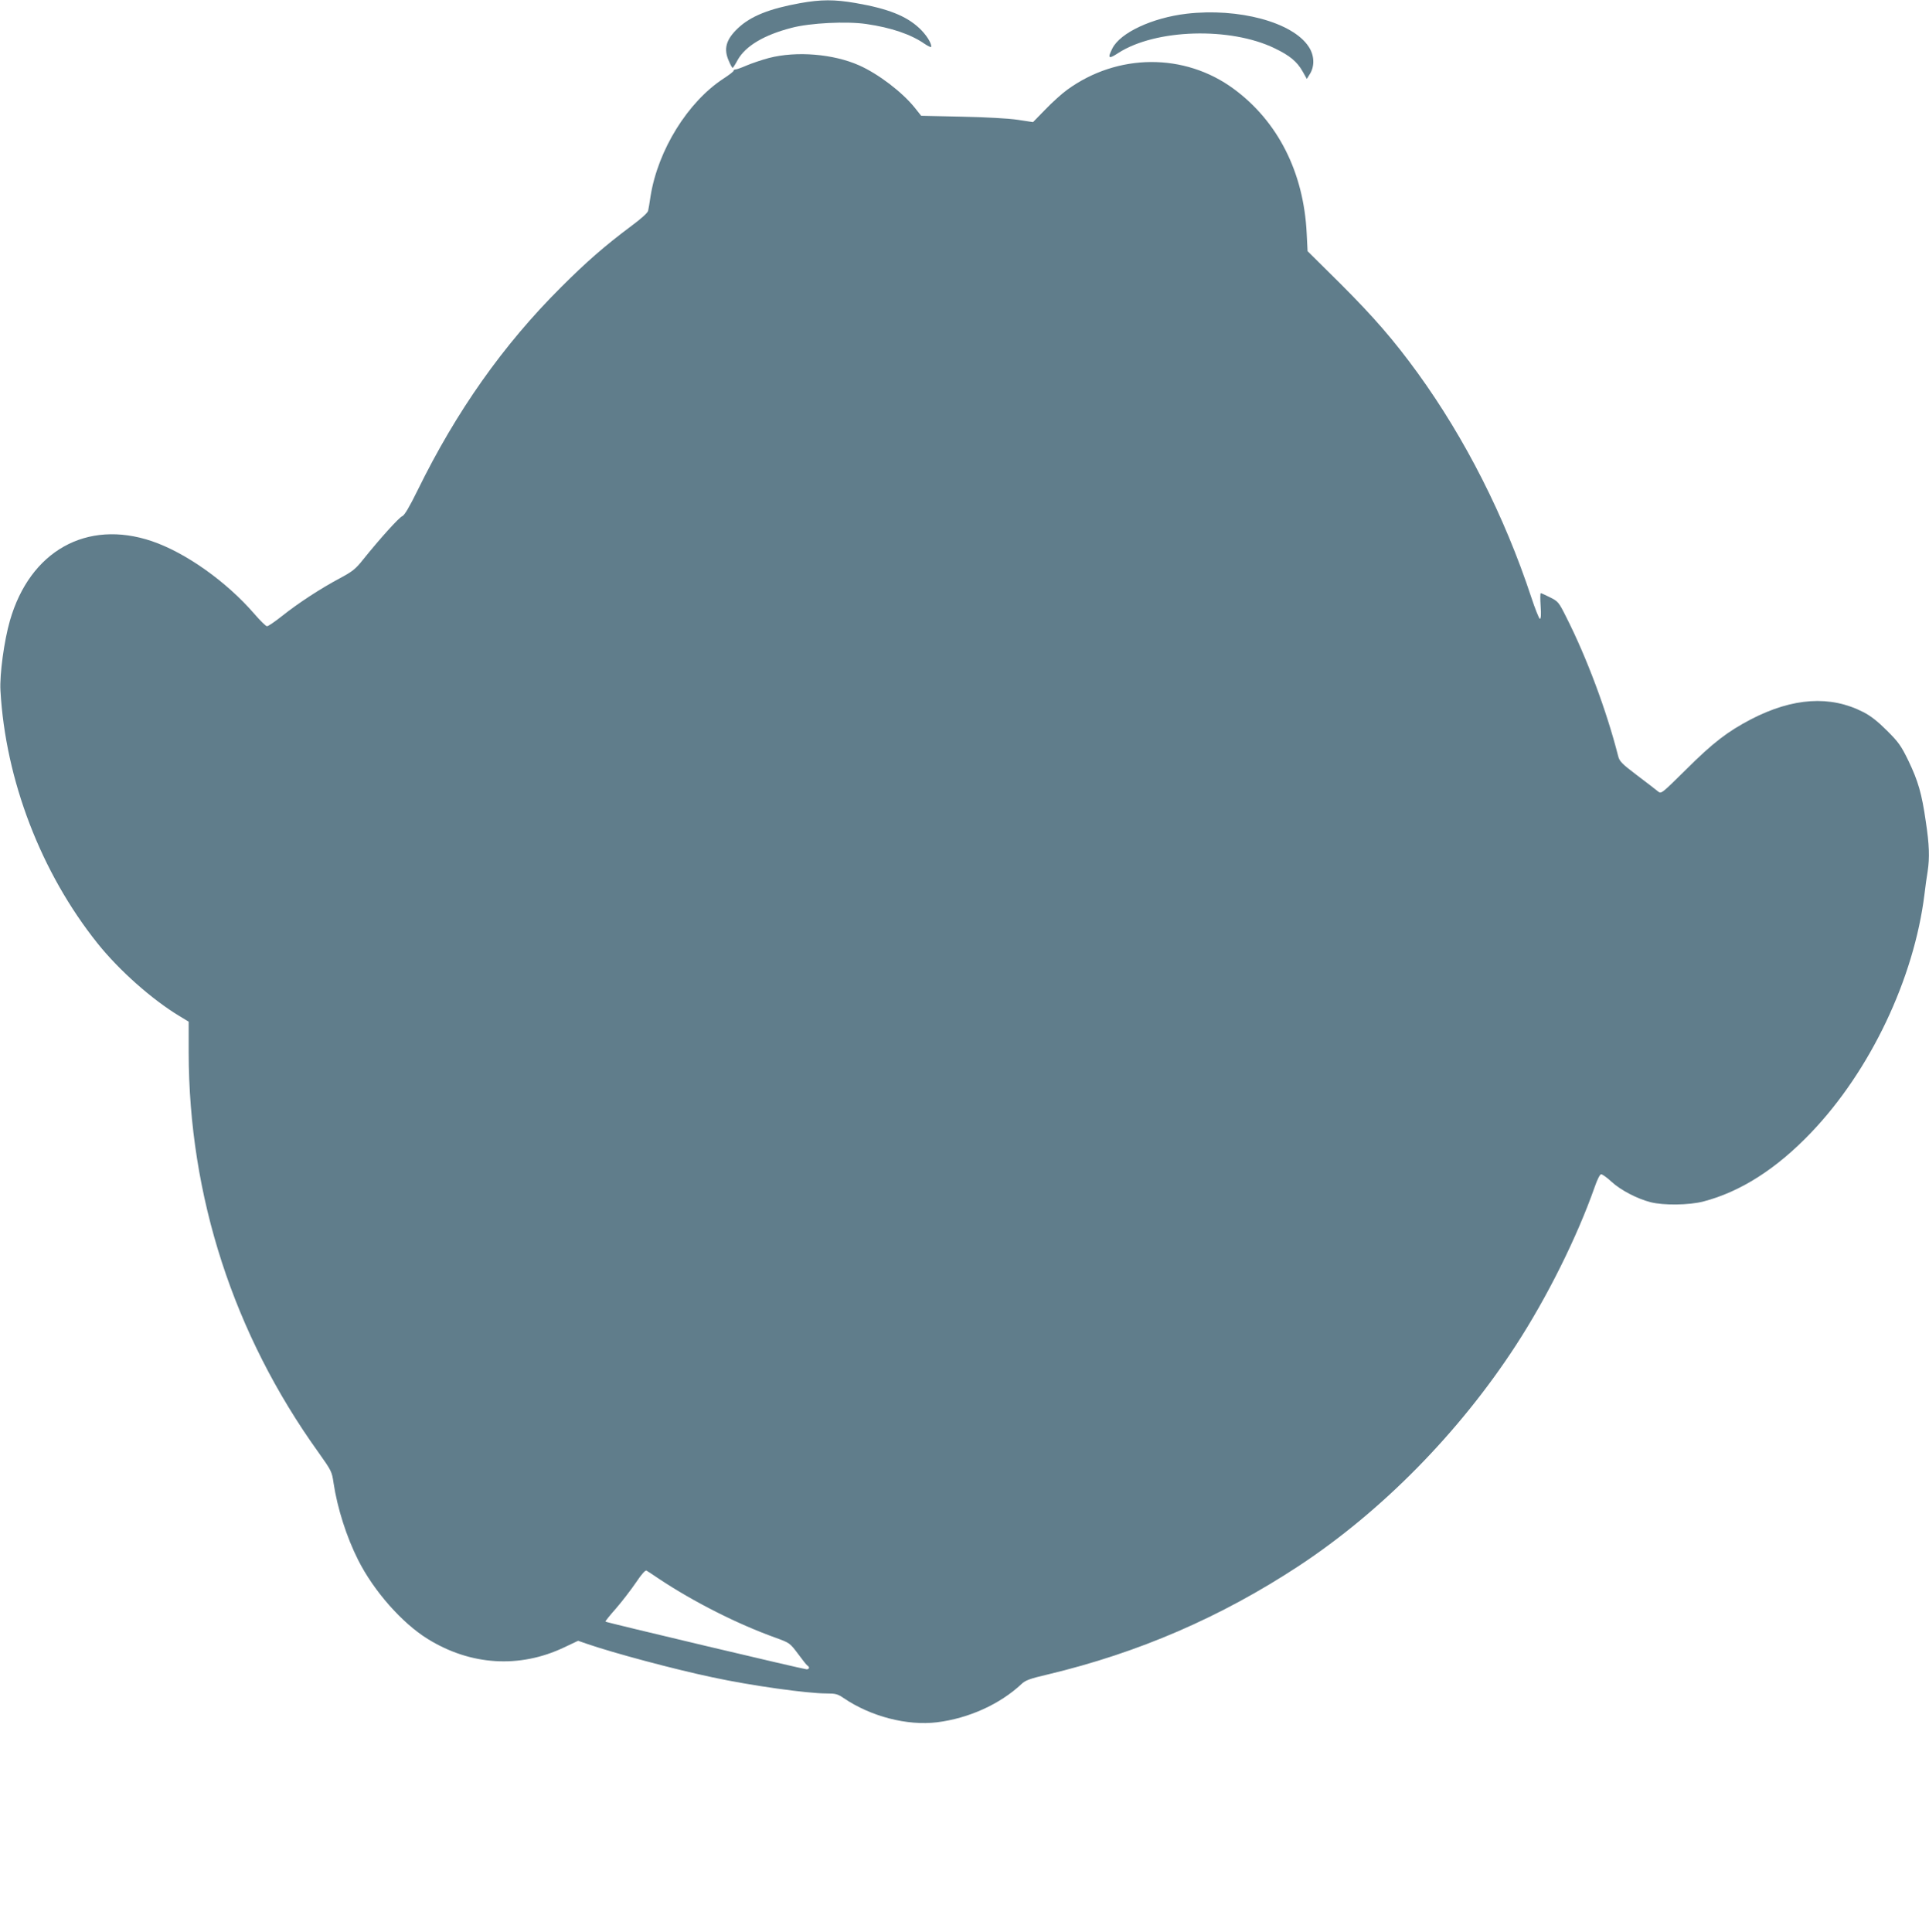 <?xml version="1.0" standalone="no"?>
<!DOCTYPE svg PUBLIC "-//W3C//DTD SVG 20010904//EN"
 "http://www.w3.org/TR/2001/REC-SVG-20010904/DTD/svg10.dtd">
<svg version="1.0" xmlns="http://www.w3.org/2000/svg"
 width="1278pt" height="1280pt" viewBox="0 0 1278 1280"
 preserveAspectRatio="xMidYMid meet">
<g transform="translate(0,1280) scale(0.1,-0.1)"
fill="#607d8b" stroke="none">
<path d="M5300 12779 c-204 -37 -326 -86 -410 -165 -81 -76 -98 -139 -60 -221
10 -24 21 -43 24 -43 2 0 18 24 34 54 52 92 175 165 358 212 122 32 363 44
493 25 165 -24 295 -68 386 -131 25 -17 45 -26 45 -19 0 27 -35 81 -80 123
-87 81 -208 129 -422 166 -140 24 -228 24 -368 -1z"/>
<path d="M7861 12709 c-227 -27 -438 -125 -491 -229 -34 -67 -26 -74 39 -31
247 159 741 174 1036 31 100 -48 148 -88 185 -153 l28 -50 21 34 c32 52 29
124 -9 180 -106 162 -464 258 -809 218z"/>
<path d="M5095 12416 c-49 -13 -116 -36 -149 -50 -32 -14 -65 -26 -72 -26 -8
0 -14 -4 -14 -9 0 -5 -30 -28 -67 -52 -236 -154 -434 -473 -483 -779 -6 -41
-13 -84 -16 -96 -2 -13 -46 -53 -111 -101 -178 -133 -299 -239 -468 -408 -383
-382 -692 -821 -947 -1341 -56 -114 -88 -168 -103 -174 -21 -8 -149 -150 -259
-287 -50 -63 -70 -79 -154 -124 -126 -67 -275 -164 -383 -250 -48 -38 -93 -69
-100 -68 -8 0 -45 37 -84 82 -186 215 -456 406 -680 482 -431 145 -806 -65
-939 -526 -39 -135 -69 -358 -63 -464 33 -593 269 -1207 643 -1675 144 -180
361 -372 543 -482 l61 -37 0 -203 c1 -953 297 -1867 860 -2651 85 -120 89
-126 100 -203 25 -166 86 -358 163 -510 103 -205 291 -418 461 -523 284 -176
608 -196 903 -56 l93 44 58 -20 c173 -60 580 -169 832 -222 255 -55 626 -107
757 -107 59 0 74 -4 113 -31 180 -122 420 -184 618 -160 210 26 417 120 559
253 26 25 55 36 175 64 603 144 1147 380 1663 719 548 361 1061 882 1437 1460
207 318 406 717 524 1053 17 49 34 82 42 82 8 0 39 -22 69 -50 61 -56 169
-112 258 -135 86 -22 253 -20 348 4 247 64 486 216 716 457 392 410 682 1020
751 1579 6 50 15 117 21 151 14 92 11 178 -12 330 -27 188 -51 269 -115 403
-49 101 -66 124 -142 200 -61 61 -108 98 -157 123 -218 112 -466 96 -743 -47
-157 -82 -252 -155 -431 -333 -165 -163 -165 -163 -187 -145 -12 10 -74 58
-138 106 -104 79 -117 93 -126 130 -76 298 -207 650 -345 922 -48 96 -53 101
-105 127 -30 15 -58 28 -62 28 -4 0 -4 -38 -1 -85 4 -57 2 -85 -5 -85 -5 0
-31 64 -57 143 -178 539 -438 1051 -752 1485 -159 219 -290 370 -513 593
l-217 215 -6 120 c-20 403 -191 740 -483 955 -326 240 -770 237 -1104 -6 -36
-26 -101 -85 -145 -131 l-81 -83 -99 15 c-58 9 -213 18 -371 21 l-271 6 -43
54 c-83 103 -240 223 -368 280 -171 76 -415 96 -597 49z m-730 -10076 c233
-155 523 -301 774 -391 93 -34 94 -35 147 -105 29 -40 57 -75 63 -79 17 -10
13 -25 -5 -25 -19 0 -1327 310 -1333 316 -2 2 29 41 69 86 40 46 99 123 132
171 38 57 63 85 71 81 7 -4 44 -28 82 -54z"/>
</g>
</svg>
